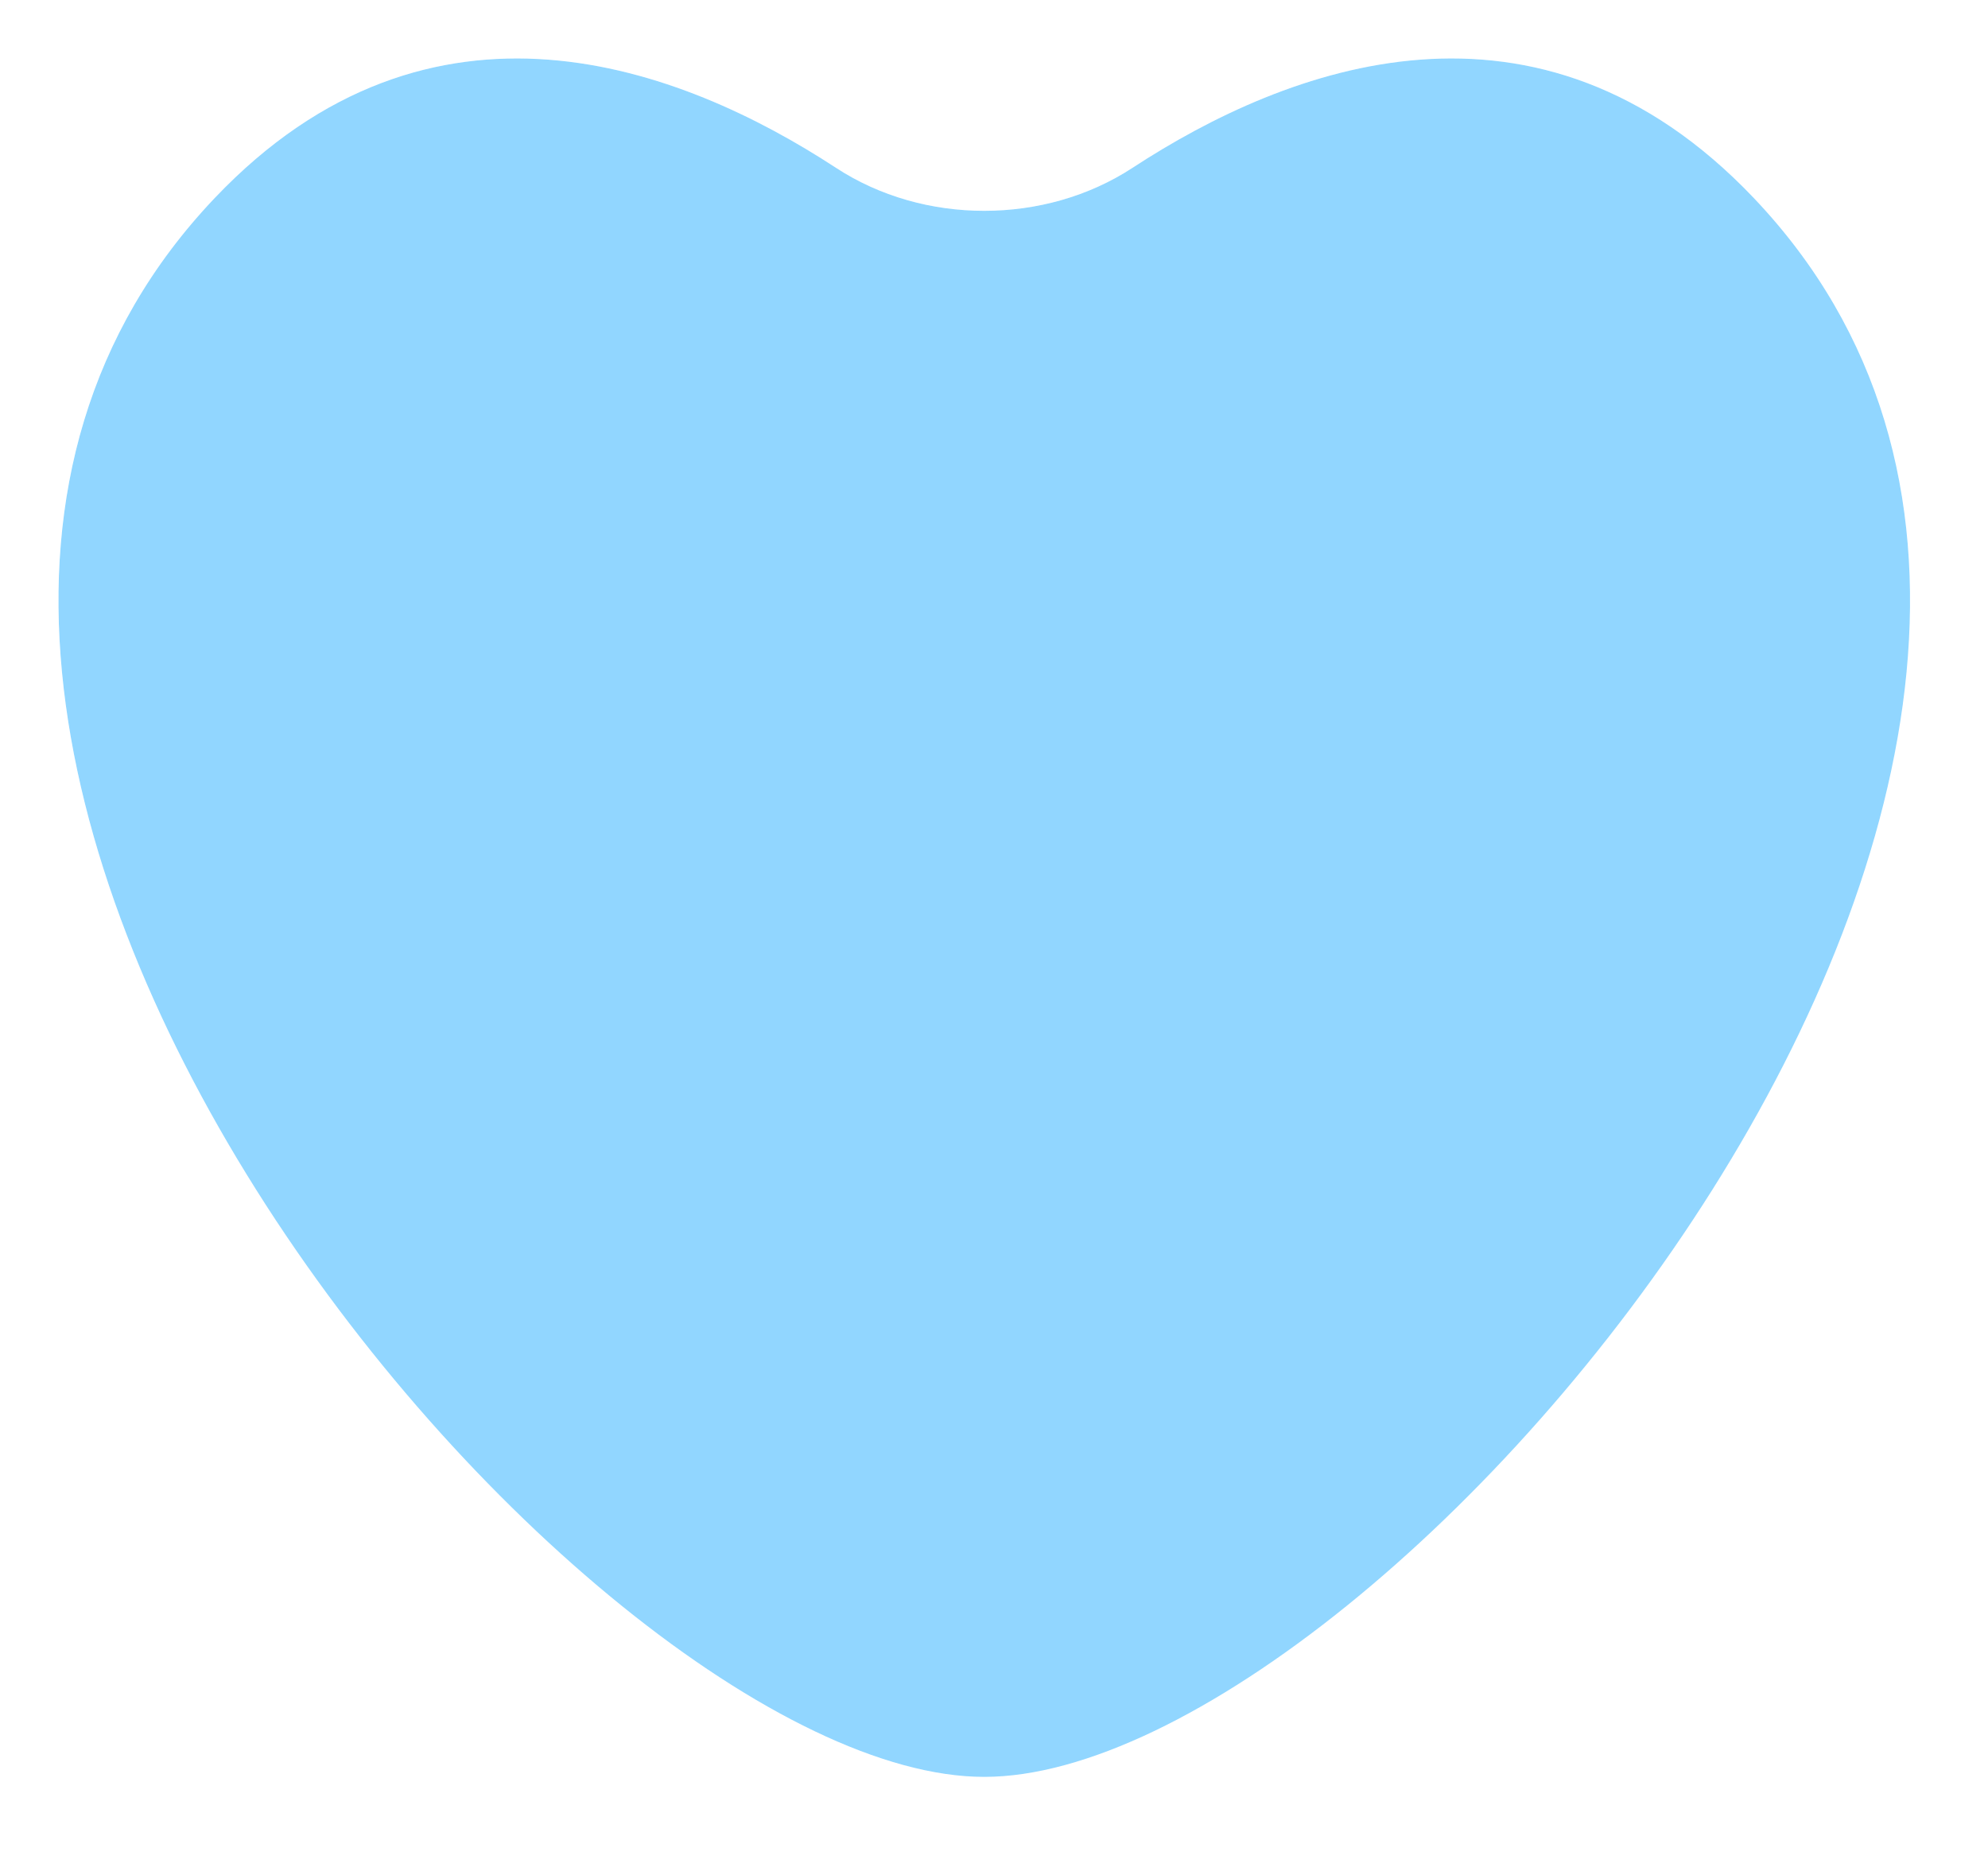 <svg width="34" height="32" viewBox="0 0 34 32" fill="none" xmlns="http://www.w3.org/2000/svg">
<g filter="url(#filter0_b_524_2019)">
<path fill-rule="evenodd" clip-rule="evenodd" d="M14.299 2.871C11.649 1.138 7.369 -0.502 3.674 3.385C-5.1 12.612 9.946 30.391 16.833 30.391C23.721 30.391 38.767 12.612 29.993 3.385C26.297 -0.502 22.018 1.138 19.368 2.871C17.87 3.851 15.796 3.851 14.299 2.871Z" fill="#91D6FF"/>
<path d="M14.52 2.533C13.168 1.648 11.368 0.765 9.409 0.617C7.427 0.467 5.314 1.073 3.38 3.106C1.091 5.514 0.364 8.478 0.657 11.536C0.949 14.583 2.254 17.731 4.038 20.564C5.824 23.399 8.105 25.944 10.383 27.784C12.643 29.609 14.967 30.796 16.833 30.796C18.7 30.796 21.024 29.609 23.283 27.784C25.561 25.944 27.843 23.399 29.628 20.564C31.413 17.731 32.717 14.583 33.01 11.536C33.303 8.478 32.575 5.514 30.286 3.106C28.353 1.073 26.239 0.467 24.258 0.617C22.298 0.765 20.499 1.648 19.146 2.533C17.784 3.424 15.883 3.424 14.52 2.533Z" stroke="url(#paint0_linear_524_2019)" stroke-width="0.809" stroke-linecap="round"/>
</g>
<defs>
<filter id="filter0_b_524_2019" x="-19.23" y="-19.23" width="72.127" height="69.852" filterUnits="userSpaceOnUse" color-interpolation-filters="sRGB">
<feFlood flood-opacity="0" result="BackgroundImageFix"/>
<feGaussianBlur in="BackgroundImageFix" stdDeviation="9.711"/>
<feComposite in2="SourceAlpha" operator="in" result="effect1_backgroundBlur_524_2019"/>
<feBlend mode="normal" in="SourceGraphic" in2="effect1_backgroundBlur_524_2019" result="shape"/>
</filter>
<linearGradient id="paint0_linear_524_2019" x1="1" y1="1" x2="30.327" y2="32.565" gradientUnits="userSpaceOnUse">
<stop stop-color="white" stop-opacity="0.25"/>
<stop offset="1" stop-color="white" stop-opacity="0"/>
</linearGradient>
</defs>
</svg>
